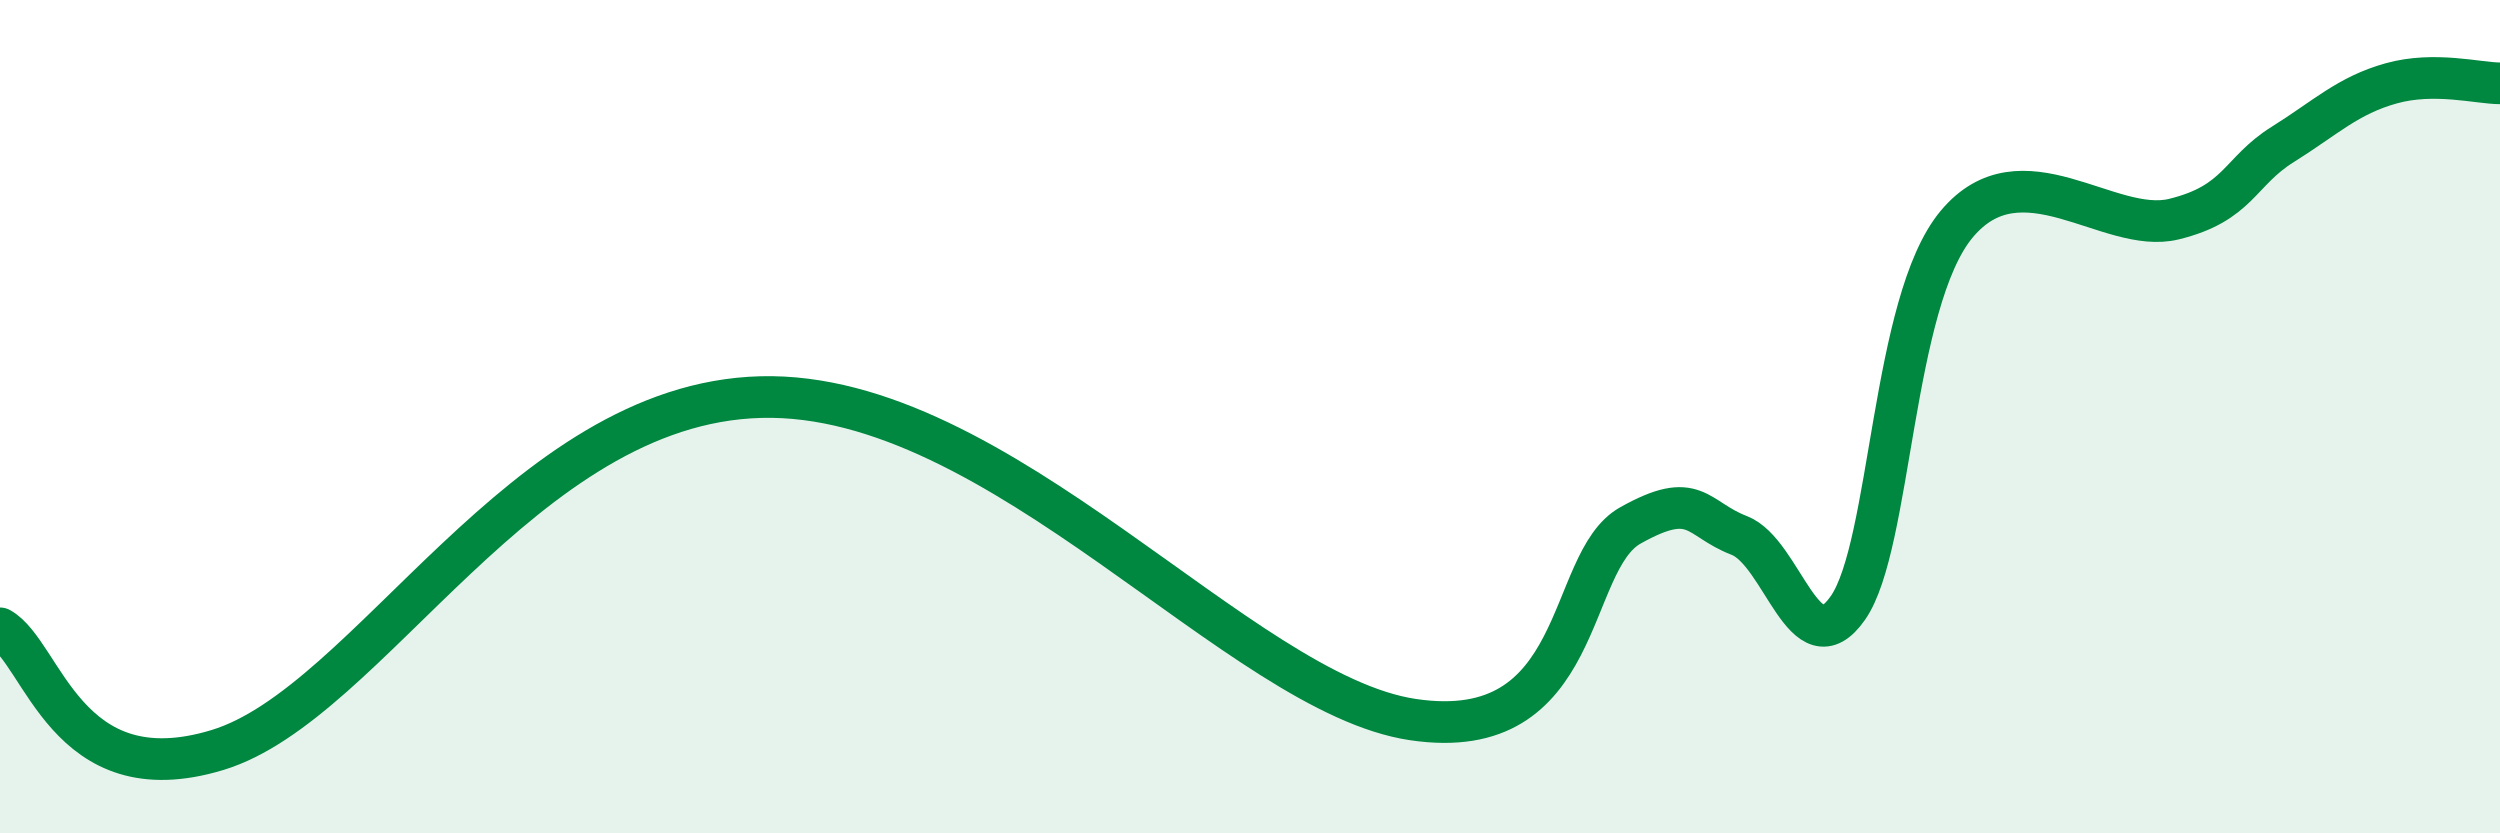 
    <svg width="60" height="20" viewBox="0 0 60 20" xmlns="http://www.w3.org/2000/svg">
      <path
        d="M 0,15.08 C 1.04,15.66 1.57,19.11 5.22,18 C 8.87,16.89 12.52,9.68 18.26,9.53 C 24,9.38 29.74,16.65 33.91,17.27 C 38.08,17.89 37.56,13.49 39.13,12.61 C 40.7,11.73 40.7,12.45 41.74,12.85 C 42.78,13.25 43.31,16.08 44.35,14.59 C 45.39,13.1 45.4,7.25 46.96,5.38 C 48.52,3.51 50.61,5.64 52.17,5.26 C 53.73,4.88 53.74,4.12 54.78,3.47 C 55.82,2.82 56.35,2.29 57.39,2 C 58.43,1.71 59.48,2 60,2L60 20L0 20Z"
        fill="#008740"
        opacity="0.1"
        stroke-linecap="round"
        stroke-linejoin="round"
      />
      <path
        d="M 0,15.08 C 1.04,15.66 1.57,19.11 5.22,18 C 8.87,16.89 12.52,9.68 18.26,9.53 C 24,9.38 29.74,16.65 33.91,17.27 C 38.08,17.89 37.56,13.49 39.13,12.61 C 40.7,11.73 40.7,12.45 41.74,12.85 C 42.78,13.25 43.31,16.08 44.35,14.59 C 45.39,13.1 45.4,7.25 46.96,5.38 C 48.52,3.51 50.61,5.64 52.17,5.26 C 53.73,4.88 53.74,4.12 54.78,3.47 C 55.82,2.82 56.35,2.29 57.39,2 C 58.43,1.71 59.48,2 60,2"
        stroke="#008740"
        stroke-width="1"
        fill="none"
        stroke-linecap="round"
        stroke-linejoin="round"
      />
    </svg>
  